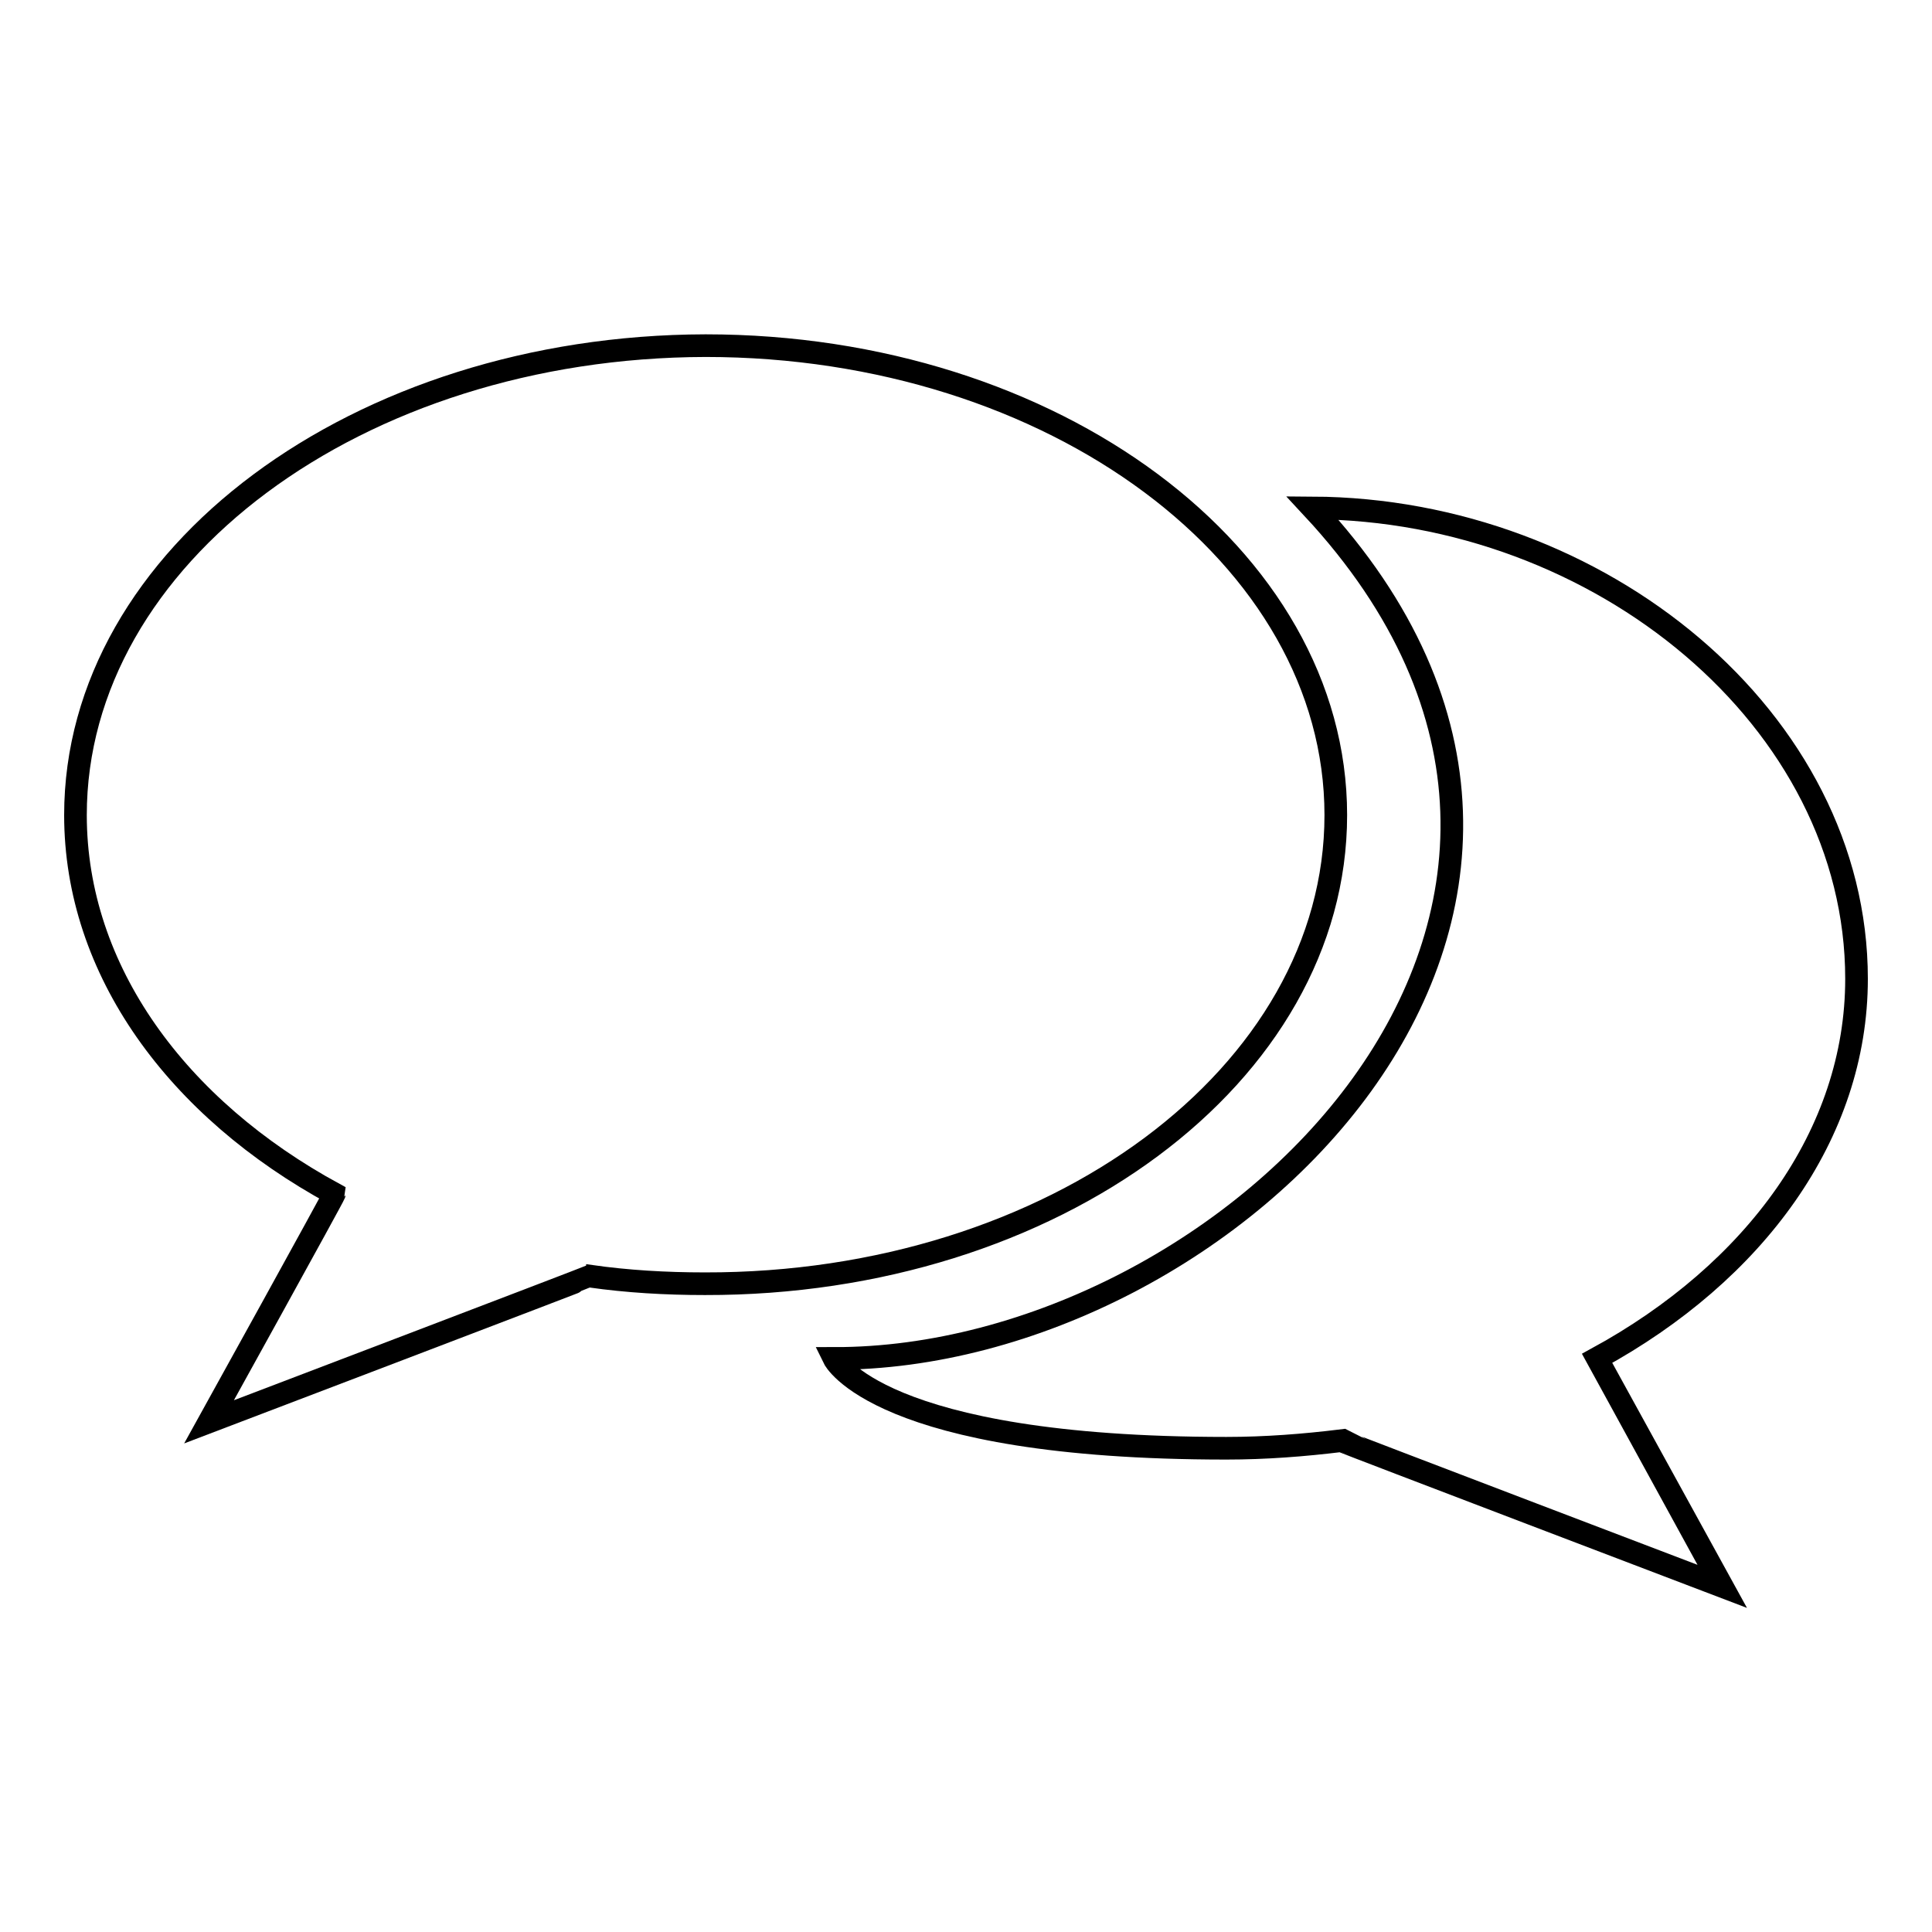 <?xml version="1.0" encoding="utf-8"?>
<!-- Svg Vector Icons : http://www.onlinewebfonts.com/icon -->
<!DOCTYPE svg PUBLIC "-//W3C//DTD SVG 1.1//EN" "http://www.w3.org/Graphics/SVG/1.1/DTD/svg11.dtd">
<svg version="1.1" xmlns="http://www.w3.org/2000/svg" xmlns:xlink="http://www.w3.org/1999/xlink" x="0px" y="0px" viewBox="0 0 256 256" enable-background="new 0 0 256 256" xml:space="preserve">
<g><g><path stroke-width="3" fill-opacity="0" stroke="#000000"  d="M177,108c0-34.3-37.4-62.2-83.5-62.2C47.4,45.9,10,73.7,10,108c0,20.6,13.5,38.9,34.3,50.2c0,0.2-16.6,30.2-16.6,30.2s50.4-19.2,50.5-19.3c4.9,0.7,10,1,15.2,1C139.6,170.2,177,142.4,177,108z"/><path stroke-width="3" fill-opacity="0" stroke="#000000"  d="M246,129.7c0-34.3-34-62.2-72.1-62.4c49.8,53.5-11.2,112.8-63.4,112.7c0,0,5.8,11.9,52,11.9c5.2,0,10.3-0.4,15.2-1c0.1,0.1,50.5,19.3,50.5,19.3s-16.5-30-16.6-30.2C232.5,168.6,246,150.3,246,129.7z"/></g></g>
</svg>